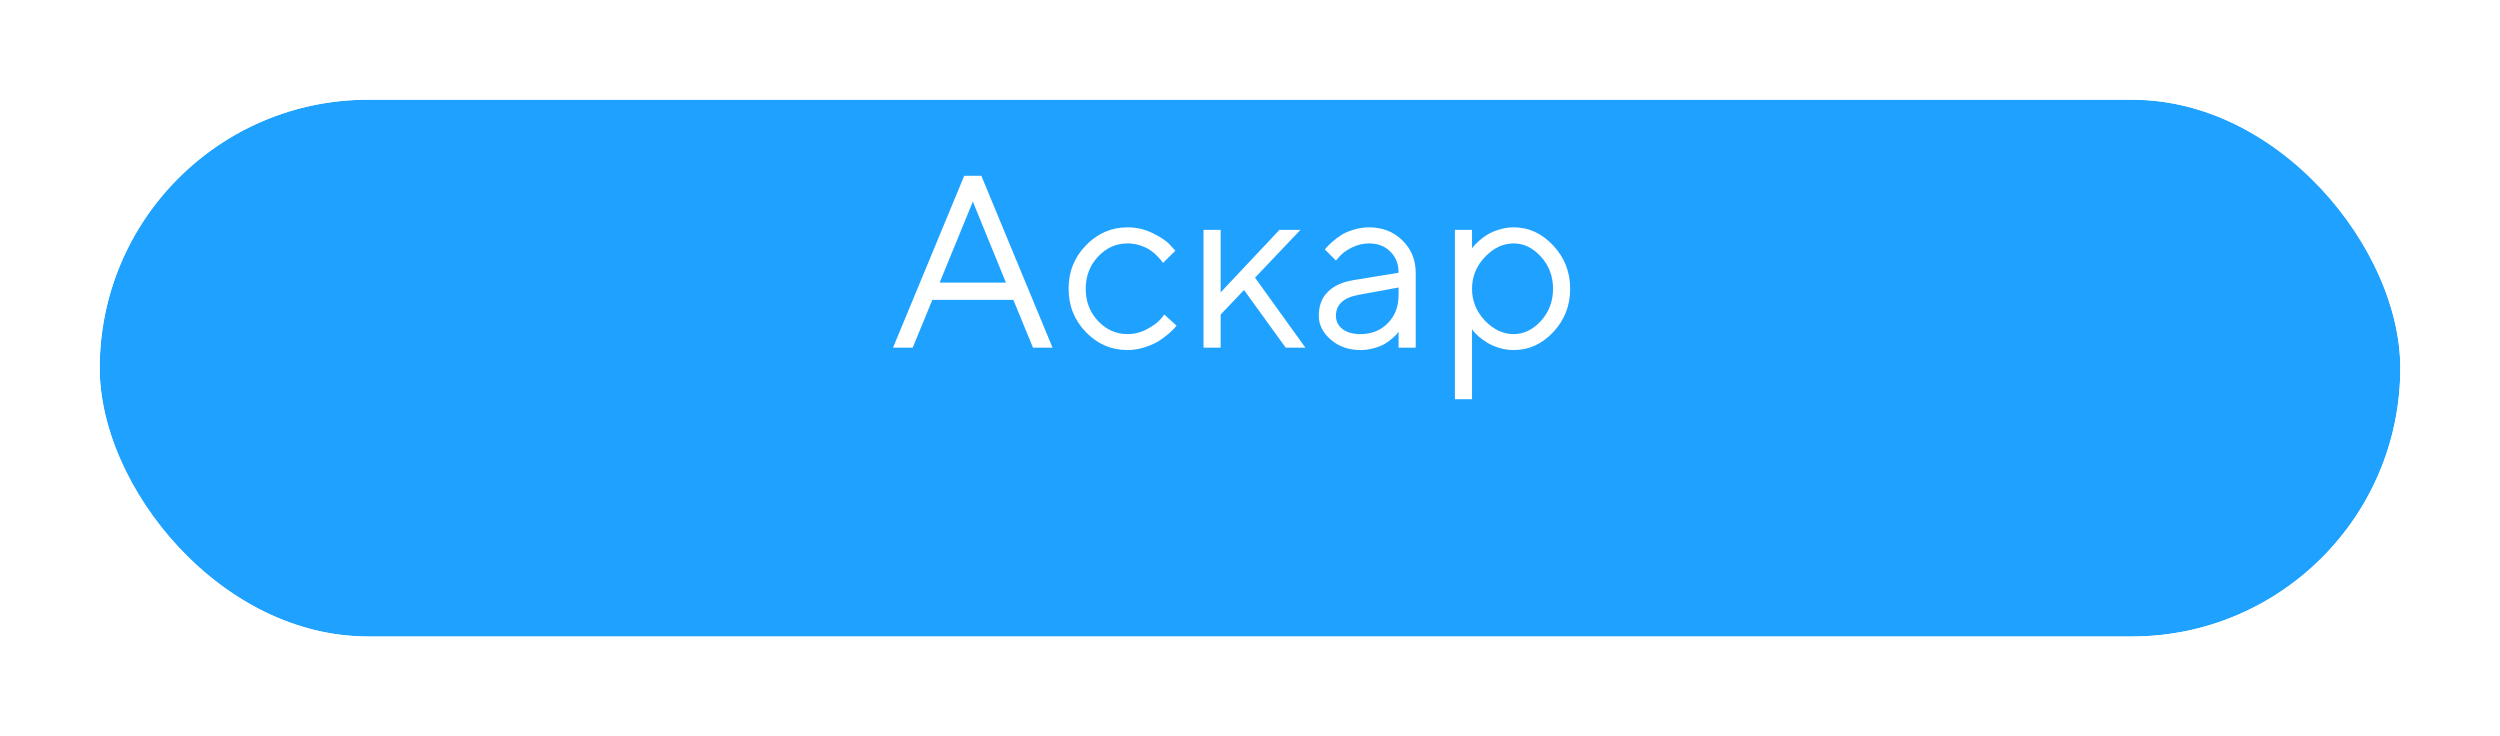 <?xml version="1.0" encoding="UTF-8"?> <svg xmlns="http://www.w3.org/2000/svg" width="326" height="96" viewBox="0 0 326 96" fill="none"> <g filter="url(#filter0_d_6_1511)"> <rect x="13" y="11" width="300" height="70" rx="35" fill="#1FA2FF"></rect> <rect x="10.5" y="8.5" width="305" height="75" rx="37.5" stroke="white" stroke-width="5"></rect> </g> <path d="M131.172 36.849L126.859 26.287L122.531 36.849H131.172ZM132.141 39.099H121.578L119.016 45.333H116.453L125.734 22.927H127.969L137.25 45.333H134.703L132.141 39.099ZM141.609 43.318C140.099 41.755 139.344 39.865 139.344 37.646C139.344 35.427 140.099 33.542 141.609 31.99C143.13 30.427 144.932 29.646 147.016 29.646C148.214 29.646 149.328 29.906 150.359 30.427C151.401 30.938 152.146 31.448 152.594 31.958L153.266 32.693L151.656 34.286C151.615 34.224 151.552 34.136 151.469 34.021C151.385 33.906 151.198 33.698 150.906 33.396C150.625 33.094 150.318 32.833 149.984 32.615C149.651 32.386 149.219 32.182 148.688 32.005C148.156 31.828 147.599 31.74 147.016 31.74C145.547 31.74 144.271 32.312 143.188 33.458C142.115 34.594 141.578 35.995 141.578 37.661C141.578 39.318 142.115 40.719 143.188 41.865C144.271 43 145.547 43.568 147.016 43.568C147.911 43.568 148.76 43.354 149.562 42.927C150.365 42.5 150.948 42.073 151.312 41.646L151.828 41.021L153.422 42.458C153.359 42.542 153.26 42.661 153.125 42.818C153 42.964 152.729 43.219 152.312 43.583C151.896 43.938 151.458 44.255 151 44.536C150.542 44.807 149.948 45.062 149.219 45.302C148.5 45.531 147.766 45.646 147.016 45.646C144.922 45.646 143.12 44.87 141.609 43.318ZM159.172 41.021V45.333H156.938V29.974H159.172V38.13L166.844 29.974H169.578L163.656 36.208L170.219 45.333H167.656L162.219 37.818L159.172 41.021ZM176.453 36.536L182.375 35.568C182.375 34.432 182.016 33.511 181.297 32.802C180.578 32.094 179.656 31.74 178.531 31.74C177.719 31.74 176.953 31.927 176.234 32.302C175.526 32.667 175.01 33.042 174.688 33.427L174.203 33.974L172.766 32.536C172.828 32.453 172.911 32.349 173.016 32.224C173.13 32.089 173.37 31.859 173.734 31.537C174.109 31.203 174.5 30.906 174.906 30.646C175.312 30.386 175.844 30.156 176.5 29.958C177.167 29.75 177.844 29.646 178.531 29.646C180.281 29.646 181.729 30.214 182.875 31.349C184.031 32.484 184.609 33.891 184.609 35.568V45.333H182.375V43.255C182.333 43.318 182.266 43.406 182.172 43.521C182.089 43.625 181.891 43.818 181.578 44.099C181.276 44.37 180.948 44.615 180.594 44.833C180.24 45.042 179.771 45.229 179.188 45.396C178.615 45.562 178.021 45.646 177.406 45.646C175.875 45.646 174.583 45.193 173.531 44.286C172.49 43.38 171.969 42.344 171.969 41.177C171.969 39.896 172.354 38.865 173.125 38.083C173.896 37.292 175.005 36.776 176.453 36.536ZM177.406 43.568C178.854 43.568 180.042 43.094 180.969 42.146C181.906 41.198 182.375 39.969 182.375 38.458V37.49L177.094 38.458C175.177 38.823 174.214 39.729 174.203 41.177C174.203 41.865 174.484 42.438 175.047 42.896C175.62 43.344 176.406 43.568 177.406 43.568ZM193.625 33.521C192.51 34.698 191.953 36.078 191.953 37.661C191.953 39.234 192.51 40.615 193.625 41.802C194.75 42.979 196.005 43.568 197.391 43.568C198.714 43.568 199.896 42.995 200.938 41.849C201.99 40.693 202.516 39.297 202.516 37.661C202.516 36.016 201.99 34.62 200.938 33.474C199.896 32.318 198.714 31.74 197.391 31.74C196.005 31.74 194.75 32.333 193.625 33.521ZM191.953 42.927V52.052H189.719V29.974H191.953V32.38C191.995 32.318 192.068 32.224 192.172 32.099C192.286 31.964 192.51 31.74 192.844 31.427C193.188 31.115 193.557 30.839 193.953 30.599C194.349 30.349 194.854 30.13 195.469 29.943C196.094 29.745 196.734 29.646 197.391 29.646C199.349 29.646 201.062 30.432 202.531 32.005C204.01 33.578 204.75 35.464 204.75 37.661C204.75 39.849 204.016 41.729 202.547 43.302C201.078 44.865 199.359 45.646 197.391 45.646C196.734 45.646 196.099 45.552 195.484 45.365C194.88 45.177 194.37 44.953 193.953 44.693C193.536 44.432 193.172 44.172 192.859 43.911C192.557 43.641 192.328 43.411 192.172 43.224L191.953 42.927Z" fill="white"></path> <defs> <filter id="filter0_d_6_1511" x="0" y="0" width="326" height="96" filterUnits="userSpaceOnUse" color-interpolation-filters="sRGB"> <feFlood flood-opacity="0" result="BackgroundImageFix"></feFlood> <feColorMatrix in="SourceAlpha" type="matrix" values="0 0 0 0 0 0 0 0 0 0 0 0 0 0 0 0 0 0 127 0" result="hardAlpha"></feColorMatrix> <feOffset dy="2"></feOffset> <feGaussianBlur stdDeviation="4"></feGaussianBlur> <feComposite in2="hardAlpha" operator="out"></feComposite> <feColorMatrix type="matrix" values="0 0 0 0 0 0 0 0 0 0 0 0 0 0 0 0 0 0 0.25 0"></feColorMatrix> <feBlend mode="normal" in2="BackgroundImageFix" result="effect1_dropShadow_6_1511"></feBlend> <feBlend mode="normal" in="SourceGraphic" in2="effect1_dropShadow_6_1511" result="shape"></feBlend> </filter> </defs> </svg> 